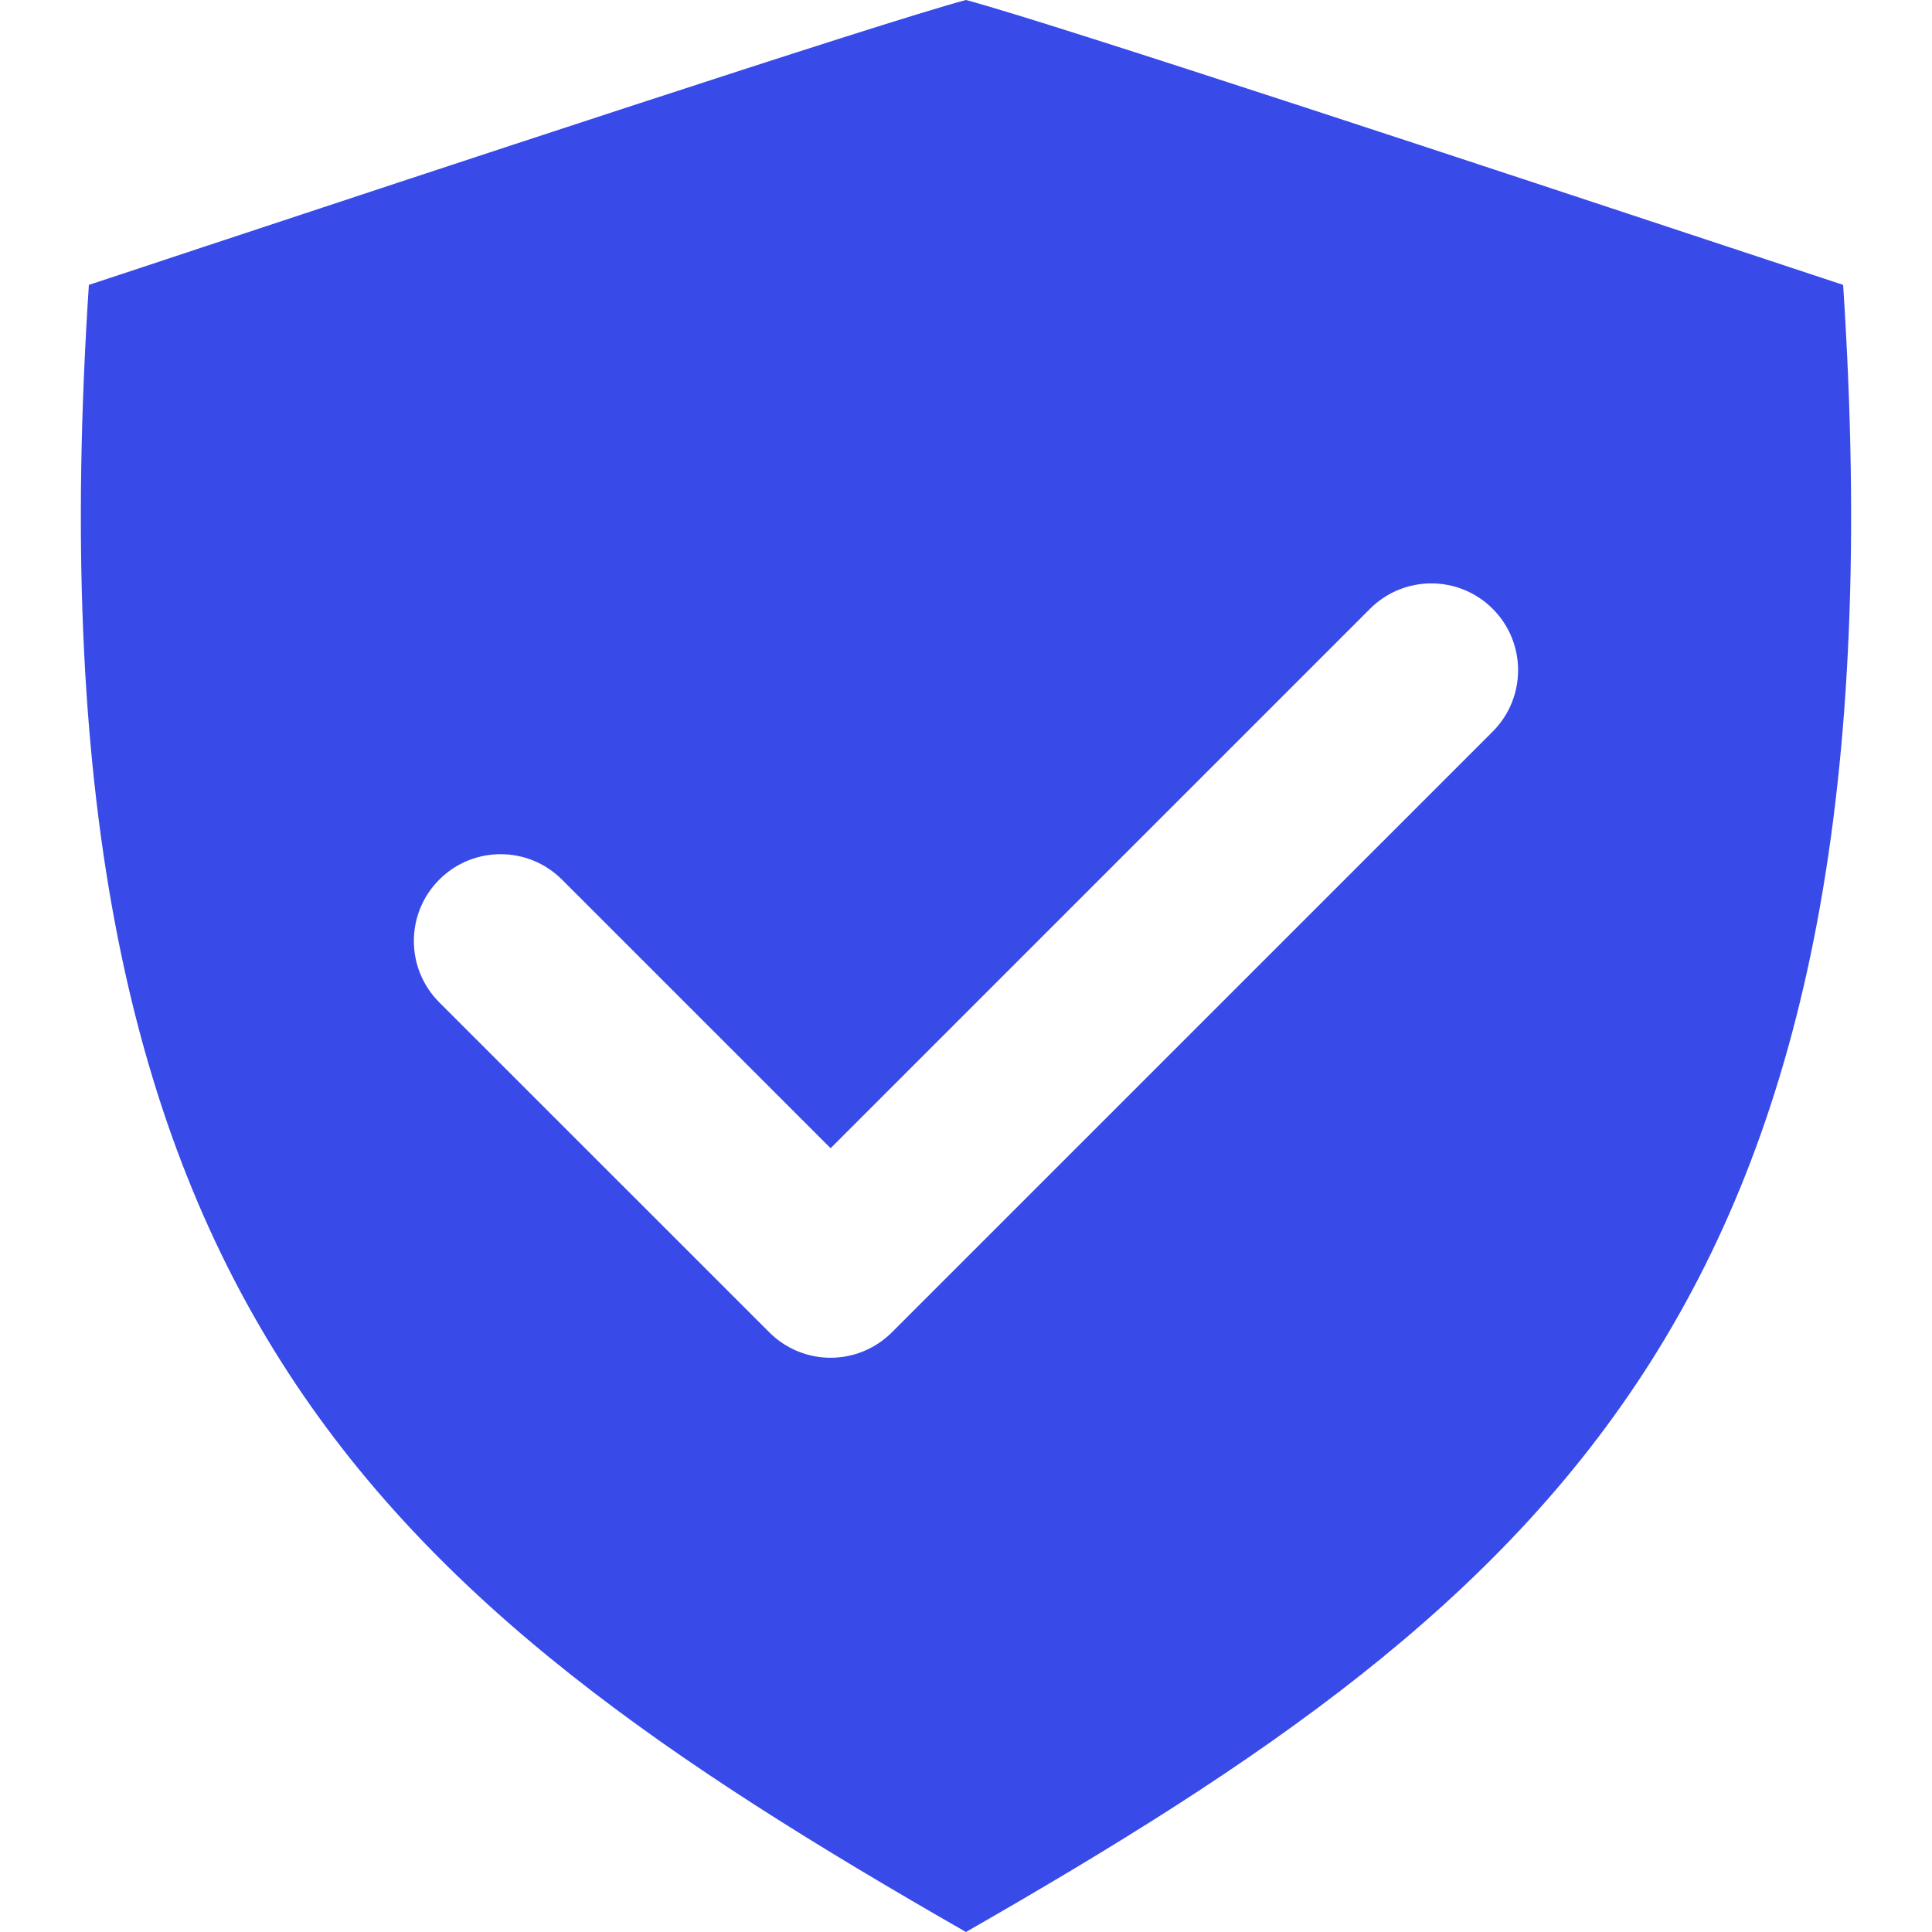 <svg width="35" height="35" viewBox="0 0 35 35" fill="none" xmlns="http://www.w3.org/2000/svg">
<path fill-rule="evenodd" clip-rule="evenodd" d="M33.39 5.161C32.878 4.992 32.183 4.763 31.356 4.488C27.595 3.243 19.01 0.399 17.499 0C15.989 0.399 7.405 3.243 3.643 4.488C2.817 4.763 2.123 4.992 1.61 5.161C0.403 23.516 6.808 28.874 17.499 35C28.191 28.874 34.595 23.516 33.39 5.161ZM15.047 20.801L24.818 11.03C25.433 10.415 26.428 10.415 27.042 11.03C27.655 11.643 27.655 12.639 27.042 13.253L16.158 24.136C15.863 24.431 15.464 24.597 15.047 24.597C14.629 24.597 14.231 24.431 13.936 24.136L7.958 18.159C7.344 17.545 7.344 16.549 7.958 15.935C8.571 15.321 9.567 15.321 10.181 15.935L15.047 20.801Z" fill="#384AE8"/>
</svg>
